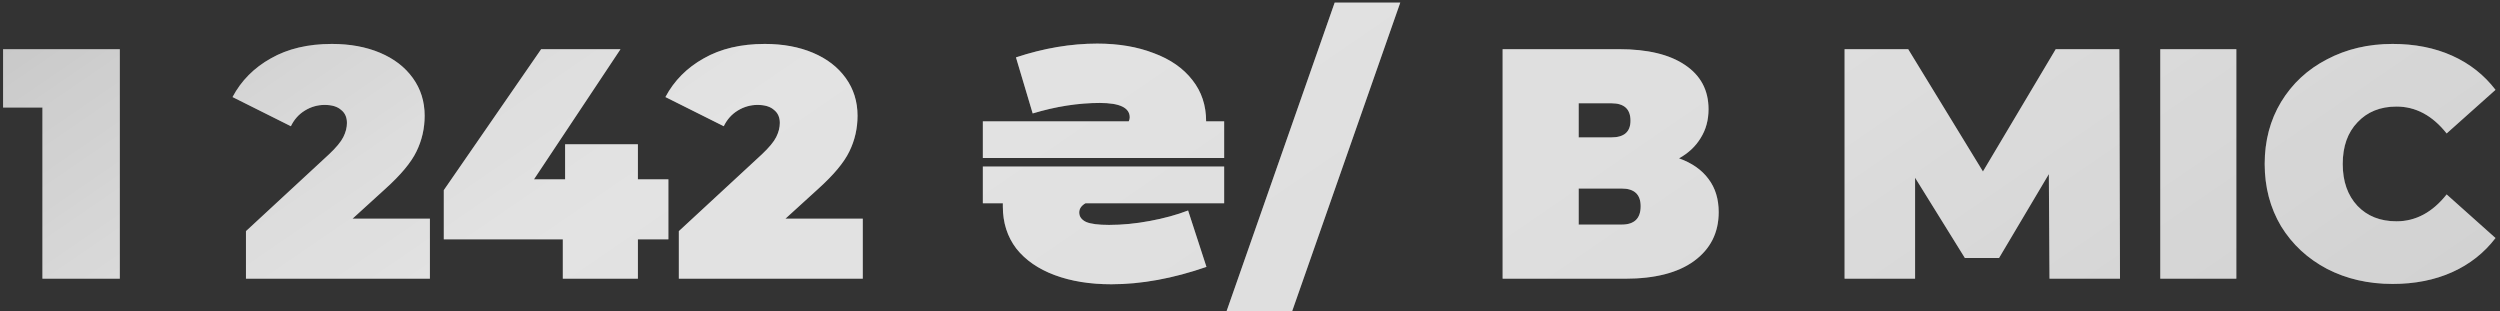 <?xml version="1.0" encoding="UTF-8"?> <svg xmlns="http://www.w3.org/2000/svg" width="305" height="38" viewBox="0 0 305 38" fill="none"><rect x="0" y="0" width="305" height="38" fill="#333333" stroke="none"/><path d="M14.616 6V34H5.176V13.12H0.376V6H14.616ZM52.447 26.68V34H30.007V28.2L40.127 18.84C41.007 18.013 41.593 17.307 41.887 16.72C42.18 16.133 42.327 15.56 42.327 15C42.327 14.307 42.087 13.773 41.607 13.4C41.153 13 40.487 12.8 39.607 12.8C38.753 12.8 37.953 13.027 37.207 13.48C36.46 13.933 35.887 14.573 35.487 15.4L28.367 11.84C29.433 9.84 30.993 8.267 33.047 7.12C35.1 5.947 37.58 5.36 40.487 5.36C42.7 5.36 44.66 5.72 46.367 6.44C48.073 7.16 49.407 8.187 50.367 9.52C51.327 10.853 51.807 12.387 51.807 14.12C51.807 15.667 51.473 17.12 50.807 18.48C50.167 19.813 48.9 21.333 47.007 23.04L43.007 26.68H52.447ZM81.543 29.2H77.823V34H68.663V29.2H54.143V23.2L66.023 6H75.703L65.143 21.88H68.943V17.6H77.823V21.88H81.543V29.2ZM105.259 26.68V34H82.819V28.2L92.939 18.84C93.819 18.013 94.406 17.307 94.699 16.72C94.993 16.133 95.139 15.56 95.139 15C95.139 14.307 94.899 13.773 94.419 13.4C93.966 13 93.299 12.8 92.419 12.8C91.566 12.8 90.766 13.027 90.019 13.48C89.273 13.933 88.699 14.573 88.299 15.4L81.179 11.84C82.246 9.84 83.806 8.267 85.859 7.12C87.913 5.947 90.393 5.36 93.299 5.36C95.513 5.36 97.473 5.72 99.179 6.44C100.886 7.16 102.219 8.187 103.179 9.52C104.139 10.853 104.619 12.387 104.619 14.12C104.619 15.667 104.286 17.12 103.619 18.48C102.979 19.813 101.713 21.333 99.819 23.04L95.819 26.68H105.259ZM149.347 14.8V19.28H119.907V14.8H137.707C137.787 14.64 137.827 14.48 137.827 14.32C137.827 13.147 136.614 12.56 134.187 12.56C131.547 12.56 128.814 12.987 125.987 13.84L123.947 7C127.334 5.88 130.641 5.32 133.867 5.32C136.454 5.32 138.747 5.707 140.747 6.48C142.774 7.227 144.347 8.32 145.467 9.76C146.587 11.173 147.147 12.853 147.147 14.8H149.347ZM119.907 20.32H149.347V24.8H132.427C131.921 25.093 131.667 25.467 131.667 25.92C131.667 26.427 131.947 26.813 132.507 27.08C133.067 27.32 134.001 27.44 135.307 27.44C136.907 27.44 138.561 27.28 140.267 26.96C142.001 26.64 143.561 26.213 144.947 25.68L147.187 32.56C143.107 33.973 139.241 34.68 135.587 34.68C132.974 34.68 130.667 34.307 128.667 33.56C126.667 32.813 125.107 31.733 123.987 30.32C122.894 28.88 122.347 27.173 122.347 25.2V24.8H119.907V20.32ZM162.83 0.32H170.83L157.63 38H149.63L162.83 0.32ZM204.84 19.32C206.413 19.88 207.613 20.72 208.44 21.84C209.267 22.933 209.68 24.28 209.68 25.88C209.68 28.387 208.68 30.373 206.68 31.84C204.707 33.28 201.907 34 198.28 34H183.32V6H197.52C200.987 6 203.667 6.64 205.56 7.92C207.48 9.2 208.44 11 208.44 13.32C208.44 14.653 208.12 15.827 207.48 16.84C206.867 17.853 205.987 18.68 204.84 19.32ZM192.6 16.76H196.6C198.147 16.76 198.92 16.08 198.92 14.72C198.92 13.307 198.147 12.6 196.6 12.6H192.6V16.76ZM197.84 27.4C199.387 27.4 200.16 26.653 200.16 25.16C200.16 23.72 199.387 23 197.84 23H192.6V27.4H197.84ZM250.039 34L249.959 21.24L243.879 31.48H239.719L233.639 21.68V34H225.039V6H232.799L241.919 20.92L250.799 6H258.559L258.639 34H250.039ZM263.554 6H272.834V34H263.554V6ZM291.892 34.64C288.932 34.64 286.265 34.027 283.892 32.8C281.519 31.547 279.652 29.813 278.292 27.6C276.959 25.36 276.292 22.827 276.292 20C276.292 17.173 276.959 14.653 278.292 12.44C279.652 10.2 281.519 8.467 283.892 7.24C286.265 5.987 288.932 5.36 291.892 5.36C294.612 5.36 297.039 5.84 299.172 6.8C301.305 7.76 303.065 9.147 304.452 10.96L298.492 16.28C296.759 14.093 294.719 13 292.372 13C290.399 13 288.812 13.64 287.612 14.92C286.412 16.173 285.812 17.867 285.812 20C285.812 22.133 286.412 23.84 287.612 25.12C288.812 26.373 290.399 27 292.372 27C294.719 27 296.759 25.907 298.492 23.72L304.452 29.04C303.065 30.853 301.305 32.24 299.172 33.2C297.039 34.16 294.612 34.64 291.892 34.64Z" fill="url(#paint0_linear_198_14)"></path><path d="M14.616 6V34H5.176V13.12H0.376V6H14.616ZM52.447 26.68V34H30.007V28.2L40.127 18.84C41.007 18.013 41.593 17.307 41.887 16.72C42.18 16.133 42.327 15.56 42.327 15C42.327 14.307 42.087 13.773 41.607 13.4C41.153 13 40.487 12.8 39.607 12.8C38.753 12.8 37.953 13.027 37.207 13.48C36.46 13.933 35.887 14.573 35.487 15.4L28.367 11.84C29.433 9.84 30.993 8.267 33.047 7.12C35.1 5.947 37.58 5.36 40.487 5.36C42.7 5.36 44.66 5.72 46.367 6.44C48.073 7.16 49.407 8.187 50.367 9.52C51.327 10.853 51.807 12.387 51.807 14.12C51.807 15.667 51.473 17.12 50.807 18.48C50.167 19.813 48.9 21.333 47.007 23.04L43.007 26.68H52.447ZM81.543 29.2H77.823V34H68.663V29.2H54.143V23.2L66.023 6H75.703L65.143 21.88H68.943V17.6H77.823V21.88H81.543V29.2ZM105.259 26.68V34H82.819V28.2L92.939 18.84C93.819 18.013 94.406 17.307 94.699 16.72C94.993 16.133 95.139 15.56 95.139 15C95.139 14.307 94.899 13.773 94.419 13.4C93.966 13 93.299 12.8 92.419 12.8C91.566 12.8 90.766 13.027 90.019 13.48C89.273 13.933 88.699 14.573 88.299 15.4L81.179 11.84C82.246 9.84 83.806 8.267 85.859 7.12C87.913 5.947 90.393 5.36 93.299 5.36C95.513 5.36 97.473 5.72 99.179 6.44C100.886 7.16 102.219 8.187 103.179 9.52C104.139 10.853 104.619 12.387 104.619 14.12C104.619 15.667 104.286 17.12 103.619 18.48C102.979 19.813 101.713 21.333 99.819 23.04L95.819 26.68H105.259ZM149.347 14.8V19.28H119.907V14.8H137.707C137.787 14.64 137.827 14.48 137.827 14.32C137.827 13.147 136.614 12.56 134.187 12.56C131.547 12.56 128.814 12.987 125.987 13.84L123.947 7C127.334 5.88 130.641 5.32 133.867 5.32C136.454 5.32 138.747 5.707 140.747 6.48C142.774 7.227 144.347 8.32 145.467 9.76C146.587 11.173 147.147 12.853 147.147 14.8H149.347ZM119.907 20.32H149.347V24.8H132.427C131.921 25.093 131.667 25.467 131.667 25.92C131.667 26.427 131.947 26.813 132.507 27.08C133.067 27.32 134.001 27.44 135.307 27.44C136.907 27.44 138.561 27.28 140.267 26.96C142.001 26.64 143.561 26.213 144.947 25.68L147.187 32.56C143.107 33.973 139.241 34.68 135.587 34.68C132.974 34.68 130.667 34.307 128.667 33.56C126.667 32.813 125.107 31.733 123.987 30.32C122.894 28.88 122.347 27.173 122.347 25.2V24.8H119.907V20.32ZM162.83 0.32H170.83L157.63 38H149.63L162.83 0.32ZM204.84 19.32C206.413 19.88 207.613 20.72 208.44 21.84C209.267 22.933 209.68 24.28 209.68 25.88C209.68 28.387 208.68 30.373 206.68 31.84C204.707 33.28 201.907 34 198.28 34H183.32V6H197.52C200.987 6 203.667 6.64 205.56 7.92C207.48 9.2 208.44 11 208.44 13.32C208.44 14.653 208.12 15.827 207.48 16.84C206.867 17.853 205.987 18.68 204.84 19.32ZM192.6 16.76H196.6C198.147 16.76 198.92 16.08 198.92 14.72C198.92 13.307 198.147 12.6 196.6 12.6H192.6V16.76ZM197.84 27.4C199.387 27.4 200.16 26.653 200.16 25.16C200.16 23.72 199.387 23 197.84 23H192.6V27.4H197.84ZM250.039 34L249.959 21.24L243.879 31.48H239.719L233.639 21.68V34H225.039V6H232.799L241.919 20.92L250.799 6H258.559L258.639 34H250.039ZM263.554 6H272.834V34H263.554V6ZM291.892 34.64C288.932 34.64 286.265 34.027 283.892 32.8C281.519 31.547 279.652 29.813 278.292 27.6C276.959 25.36 276.292 22.827 276.292 20C276.292 17.173 276.959 14.653 278.292 12.44C279.652 10.2 281.519 8.467 283.892 7.24C286.265 5.987 288.932 5.36 291.892 5.36C294.612 5.36 297.039 5.84 299.172 6.8C301.305 7.76 303.065 9.147 304.452 10.96L298.492 16.28C296.759 14.093 294.719 13 292.372 13C290.399 13 288.812 13.64 287.612 14.92C286.412 16.173 285.812 17.867 285.812 20C285.812 22.133 286.412 23.84 287.612 25.12C288.812 26.373 290.399 27 292.372 27C294.719 27 296.759 25.907 298.492 23.72L304.452 29.04C303.065 30.853 301.305 32.24 299.172 33.2C297.039 34.16 294.612 34.64 291.892 34.64Z" fill="white" fill-opacity="0.3"></path><defs><linearGradient id="paint0_linear_198_14" x1="-110.656" y1="18.825" x2="137.271" y2="380.678" gradientUnits="userSpaceOnUse"><stop stop-color="#7D7D7D"></stop><stop offset="0.046" stop-color="#939393"></stop><stop offset="0.134" stop-color="#B8B8B8"></stop><stop offset="0.204" stop-color="#CFCFCF"></stop><stop offset="0.249" stop-color="#D7D7D7"></stop><stop offset="0.41" stop-color="#D0D0D0"></stop><stop offset="0.562" stop-color="#BEBEBE"></stop><stop offset="0.622" stop-color="#B6B6B6"></stop><stop offset="0.78" stop-color="#8E8E8E"></stop><stop offset="1" stop-color="#515151"></stop></linearGradient></defs></svg> 